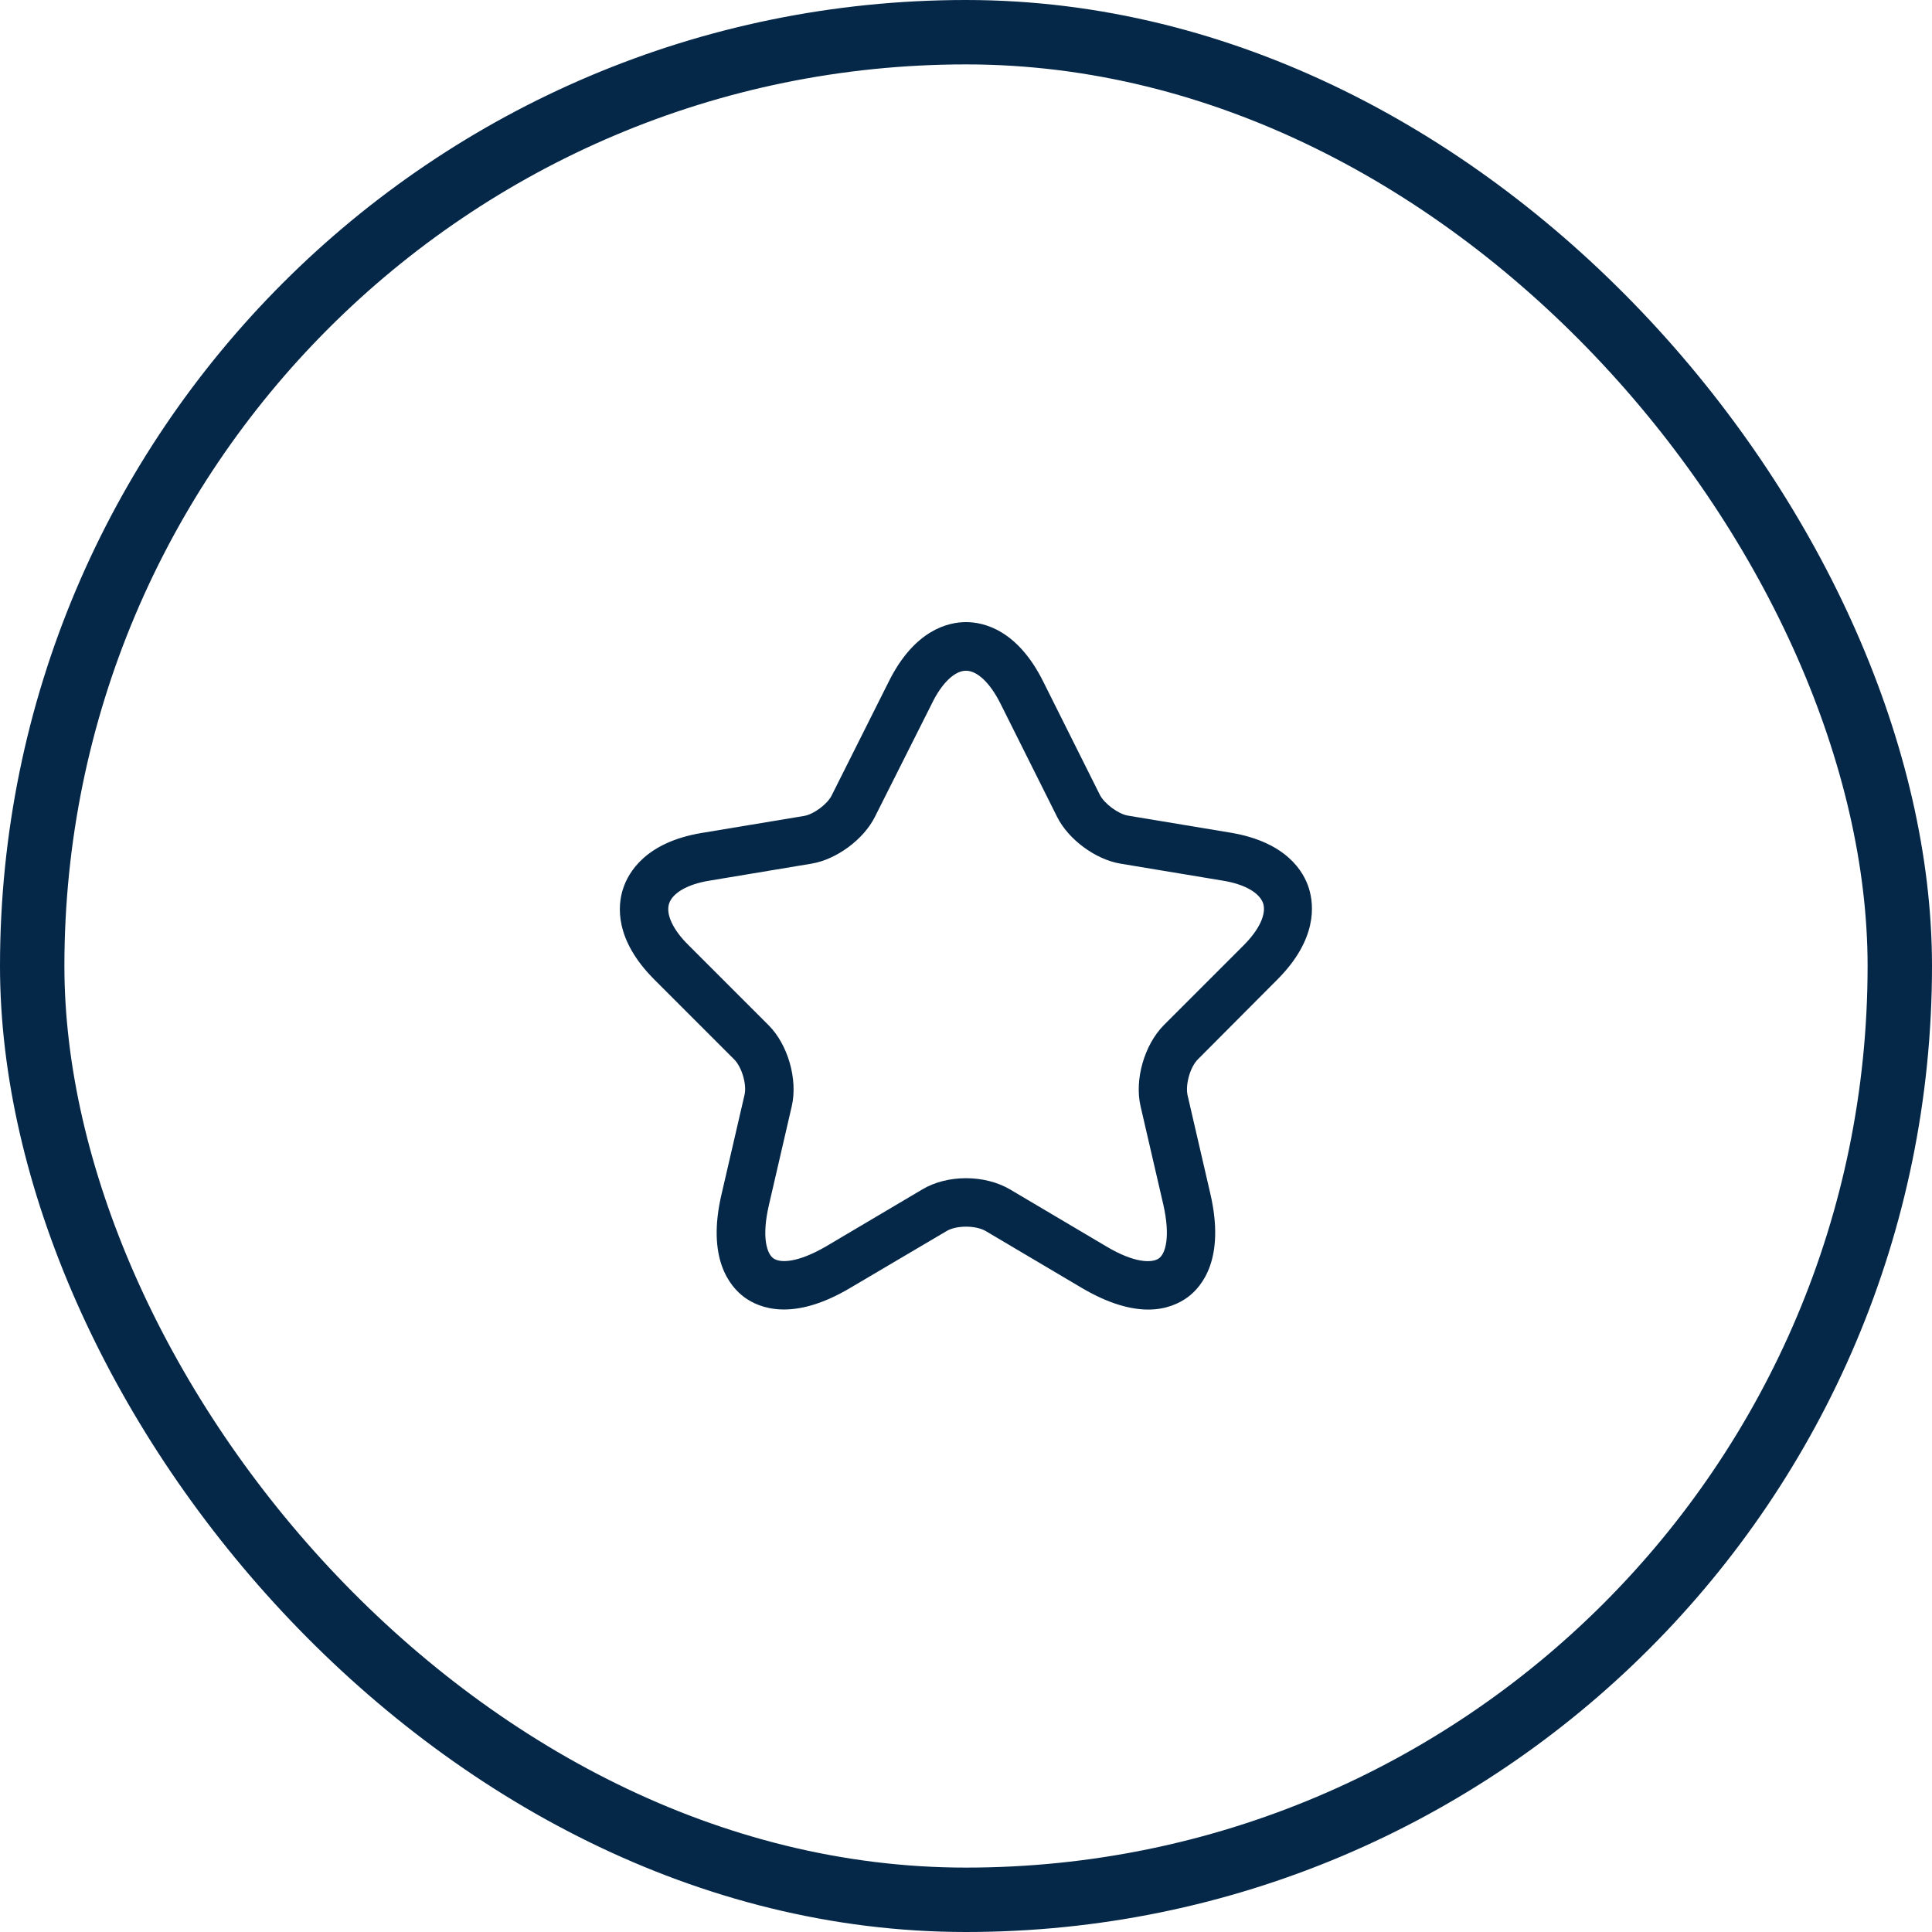 <?xml version="1.0" encoding="UTF-8"?> <svg xmlns="http://www.w3.org/2000/svg" width="60" height="60" viewBox="0 0 60 60" fill="none"><rect x="1" y="1" width="58" height="58" rx="29" stroke="#052849" stroke-width="2"></rect><path d="M35.66 40.67C35.13 40.67 34.45 40.5 33.6 40L30.61 38.23C30.3 38.05 29.7 38.05 29.4 38.23L26.4 40C24.63 41.05 23.59 40.63 23.12 40.29C22.66 39.95 21.94 39.08 22.41 37.08L23.12 34.01C23.2 33.69 23.04 33.14 22.8 32.9L20.32 30.42C19.08 29.18 19.18 28.12 19.35 27.6C19.52 27.08 20.06 26.16 21.78 25.87L24.97 25.34C25.27 25.29 25.7 24.97 25.83 24.7L27.6 21.17C28.4 19.56 29.45 19.32 30 19.32C30.55 19.32 31.6 19.56 32.4 21.17L34.16 24.69C34.3 24.96 34.73 25.28 35.03 25.33L38.22 25.86C39.95 26.15 40.49 27.07 40.65 27.59C40.81 28.11 40.91 29.17 39.68 30.41L37.2 32.9C36.96 33.14 36.81 33.68 36.88 34.01L37.59 37.08C38.05 39.08 37.34 39.95 36.88 40.29C36.63 40.47 36.23 40.67 35.66 40.67ZM30 36.59C30.49 36.59 30.98 36.71 31.37 36.94L34.36 38.71C35.23 39.23 35.78 39.23 35.99 39.08C36.2 38.93 36.35 38.4 36.13 37.42L35.42 34.35C35.23 33.52 35.54 32.45 36.14 31.84L38.62 29.36C39.11 28.87 39.33 28.39 39.23 28.06C39.12 27.73 38.66 27.46 37.98 27.35L34.79 26.82C34.02 26.69 33.18 26.07 32.83 25.37L31.07 21.85C30.75 21.21 30.35 20.83 30 20.83C29.65 20.83 29.25 21.21 28.94 21.85L27.17 25.37C26.82 26.07 25.98 26.69 25.21 26.82L22.03 27.35C21.35 27.46 20.89 27.73 20.78 28.06C20.67 28.39 20.9 28.88 21.39 29.36L23.87 31.84C24.47 32.44 24.78 33.52 24.59 34.35L23.88 37.42C23.65 38.41 23.81 38.93 24.02 39.08C24.23 39.23 24.77 39.22 25.65 38.71L28.64 36.94C29.02 36.71 29.51 36.59 30 36.59Z" fill="#052849"></path></svg> 